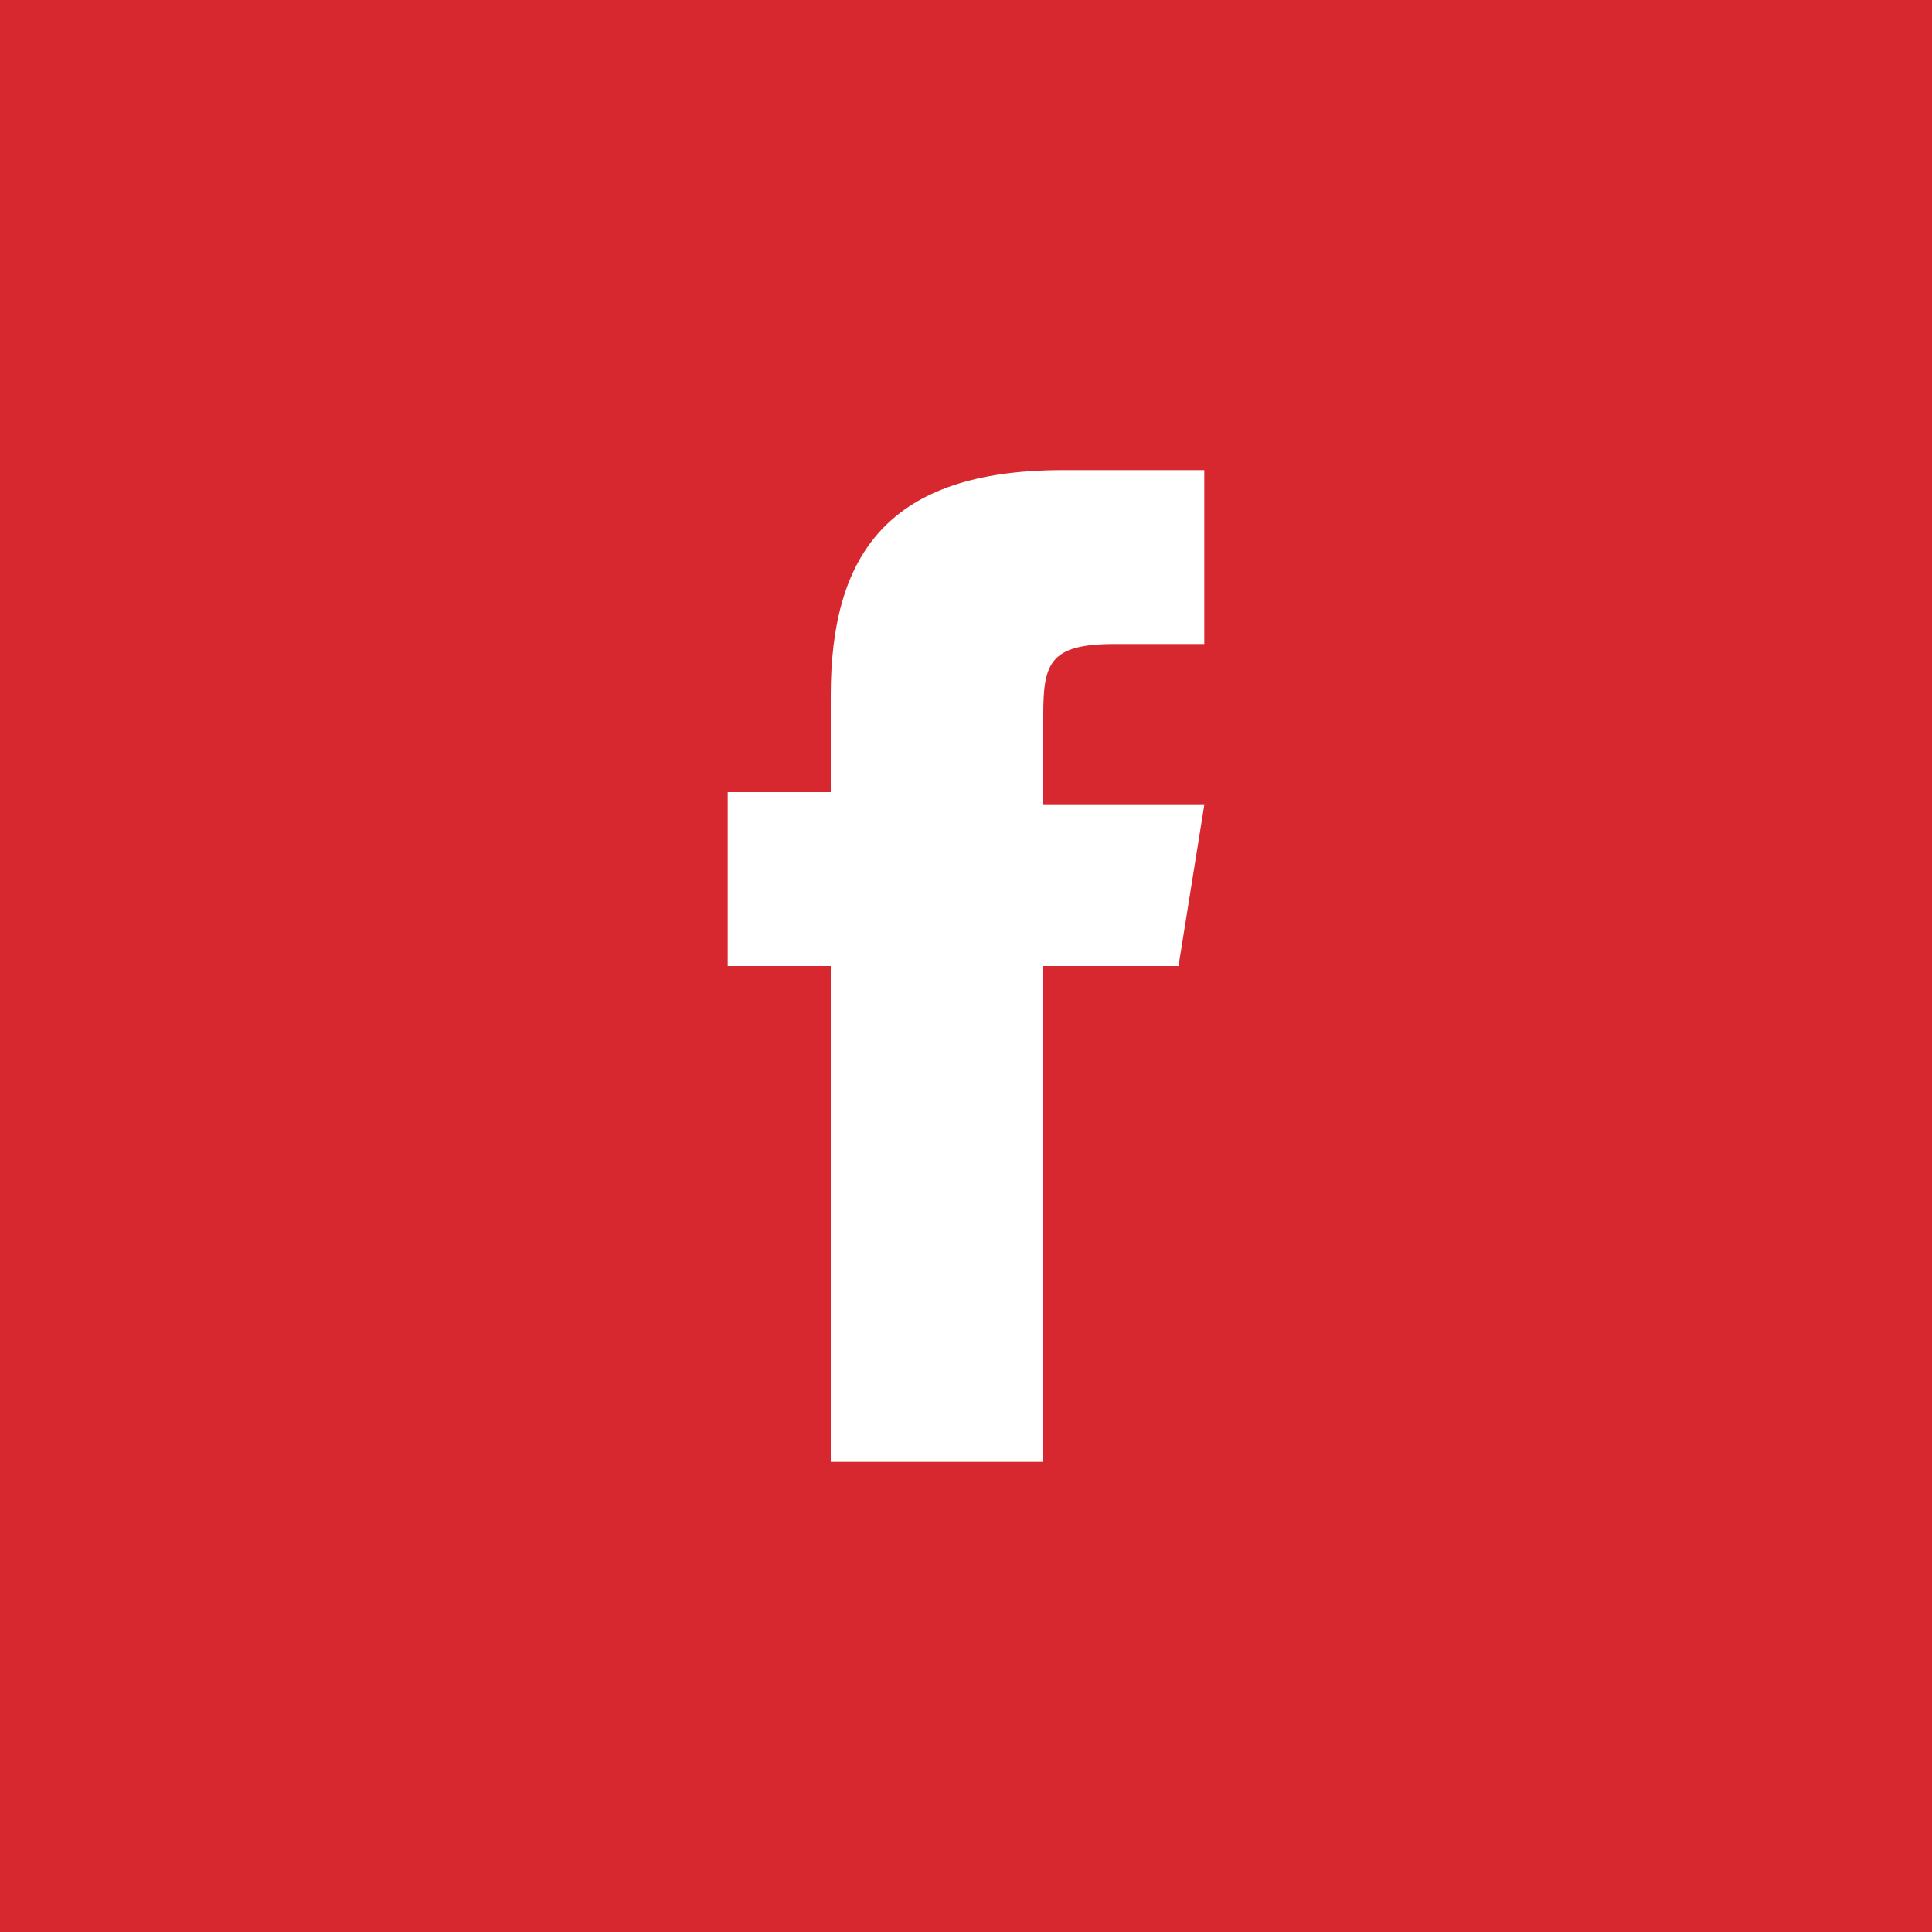 <?xml version="1.0" encoding="utf-8"?>
<!-- Generator: Adobe Illustrator 27.4.1, SVG Export Plug-In . SVG Version: 6.00 Build 0)  -->
<svg version="1.1" id="Layer_1" xmlns="http://www.w3.org/2000/svg" xmlns:xlink="http://www.w3.org/1999/xlink" x="0px" y="0px"
	 viewBox="0 0 30 30" style="enable-background:new 0 0 30 30;" xml:space="preserve">
<style type="text/css">
	.st0{fill:#D7282F;}
	.st1{fill-rule:evenodd;clip-rule:evenodd;fill:#FFFFFF;}
</style>
<rect id="box" class="st0" width="30" height="30"/>
<path class="st1" d="M16.2,22.7h-3.3V15h-1.6v-2.7h1.6v-1.5c0-2.2,0.9-3.5,3.6-3.5h2.2V10h-1.4c-1,0-1.1,0.3-1.1,1.1v1.4h2.5
	L18.3,15h-2.1V22.7L16.2,22.7L16.2,22.7z"/>
</svg>
